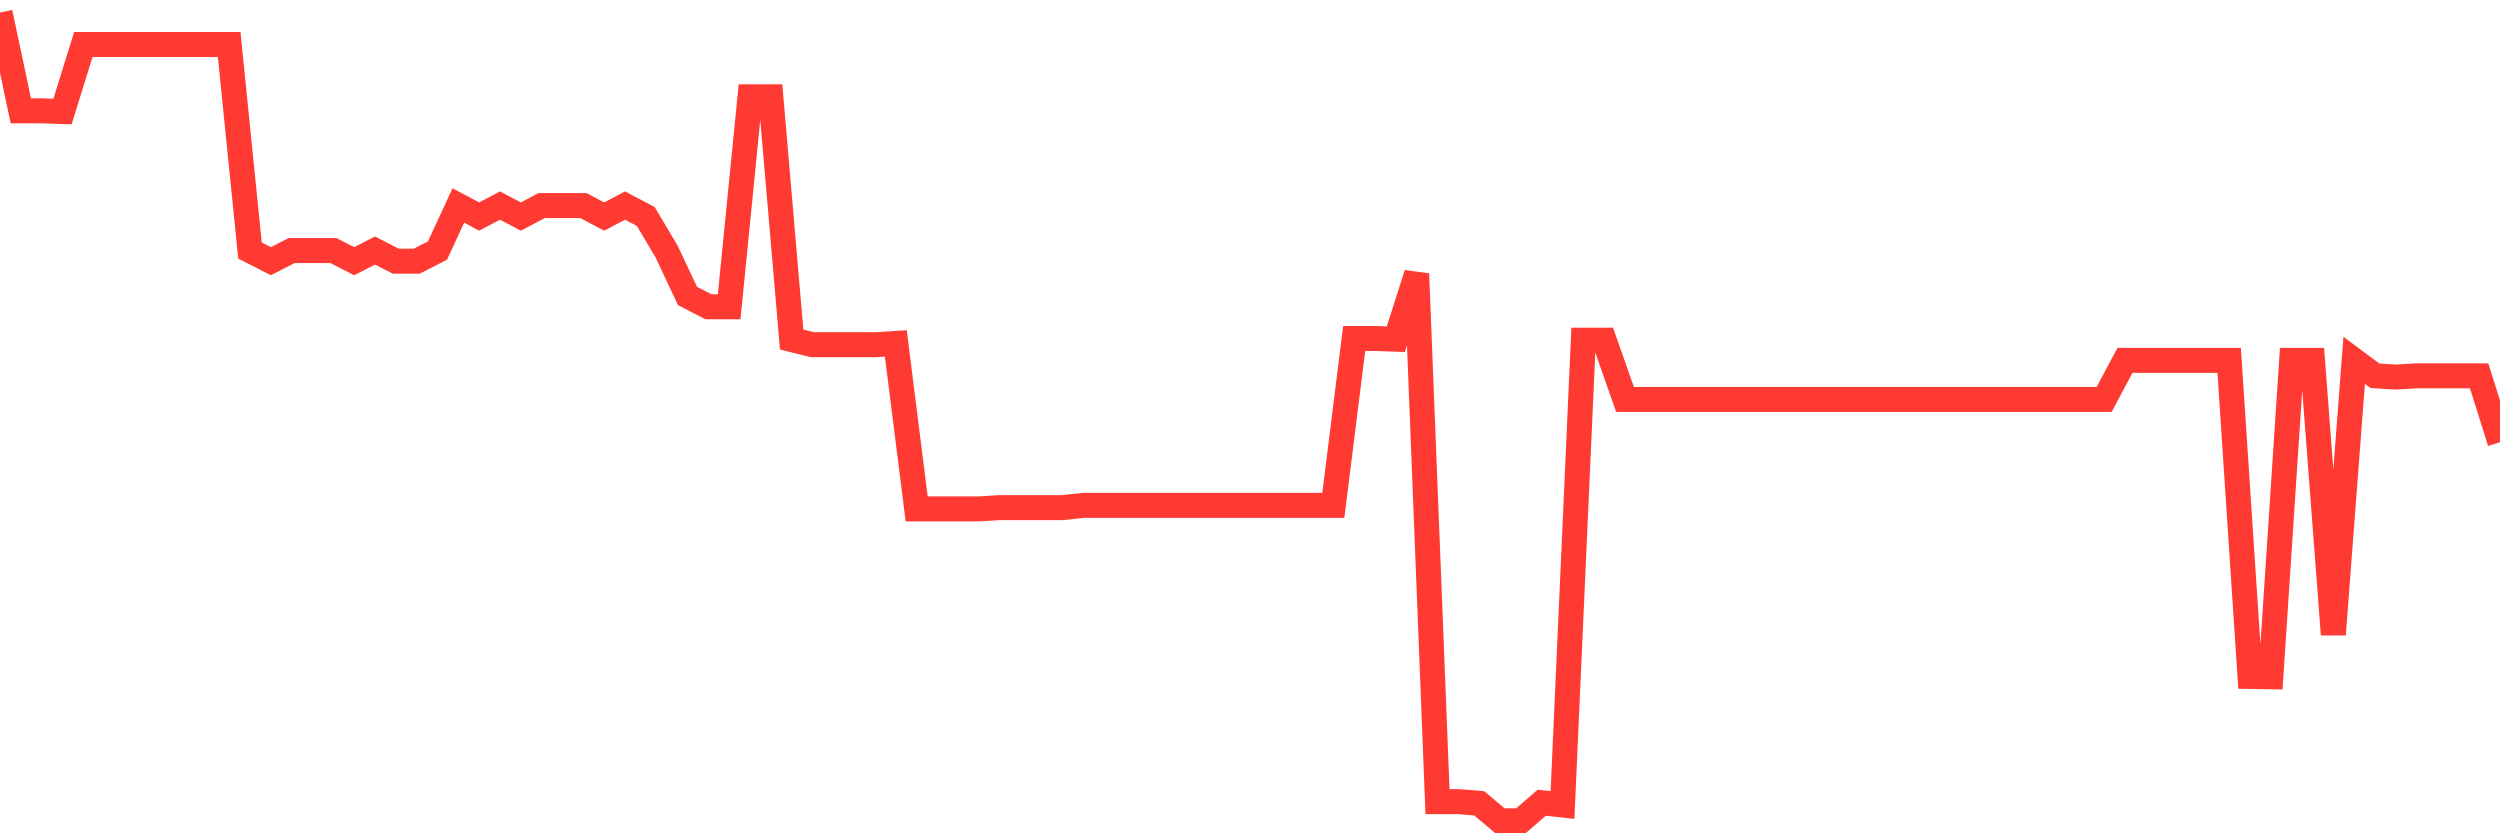<svg
  xmlns="http://www.w3.org/2000/svg"
  xmlns:xlink="http://www.w3.org/1999/xlink"
  width="120"
  height="40"
  viewBox="0 0 120 40"
  preserveAspectRatio="none"
>
  <polyline
    points="0,0.6 1,5.32 2,5.32 3,5.355 4,2.136 5,2.136 6,2.136 7,2.136 8,2.136 9,2.136 10,2.136 11,2.136 12,12.026 13,12.537 14,12.026 15,12.026 16,12.026 17,12.537 18,12.026 19,12.537 20,12.537 21,12.026 22,9.864 23,10.394 24,9.866 25,10.395 26,9.866 27,9.866 28,9.866 29,10.395 30,9.866 31,10.395 32,12.081 33,14.206 34,14.724 35,14.724 36,4.649 37,4.649 38,16.299 39,16.547 40,16.547 41,16.547 42,16.547 43,16.485 44,24.427 45,24.427 46,24.427 47,24.427 48,24.365 49,24.365 50,24.365 51,24.365 52,24.257 53,24.257 54,24.257 55,24.257 56,24.257 57,24.257 58,24.257 59,24.257 60,24.257 61,24.257 62,24.257 63,24.257 64,24.257 65,16.249 66,16.249 67,16.283 68,13.143 69,38.478 70,38.478 71,38.558 72,39.4 73,39.4 74,38.531 75,38.641 76,16.327 77,16.327 78,19.172 79,19.172 80,19.172 81,19.172 82,19.172 83,19.172 84,19.172 85,19.172 86,19.172 87,19.172 88,19.172 89,19.172 90,19.172 91,19.172 92,19.172 93,19.172 94,19.172 95,19.172 96,19.172 97,19.172 98,19.172 99,19.172 100,19.172 101,19.172 102,17.297 103,17.297 104,17.297 105,17.297 106,17.297 107,17.297 108,32.468 109,32.484 110,17.297 111,17.297 112,30.456 113,17.297 114,18.039 115,18.1 116,18.039 117,18.039 118,18.039 119,18.041 120,21.226"
    fill="none"
    stroke="#ff3a33"
    stroke-width="1.2"
  >
  </polyline>
</svg>